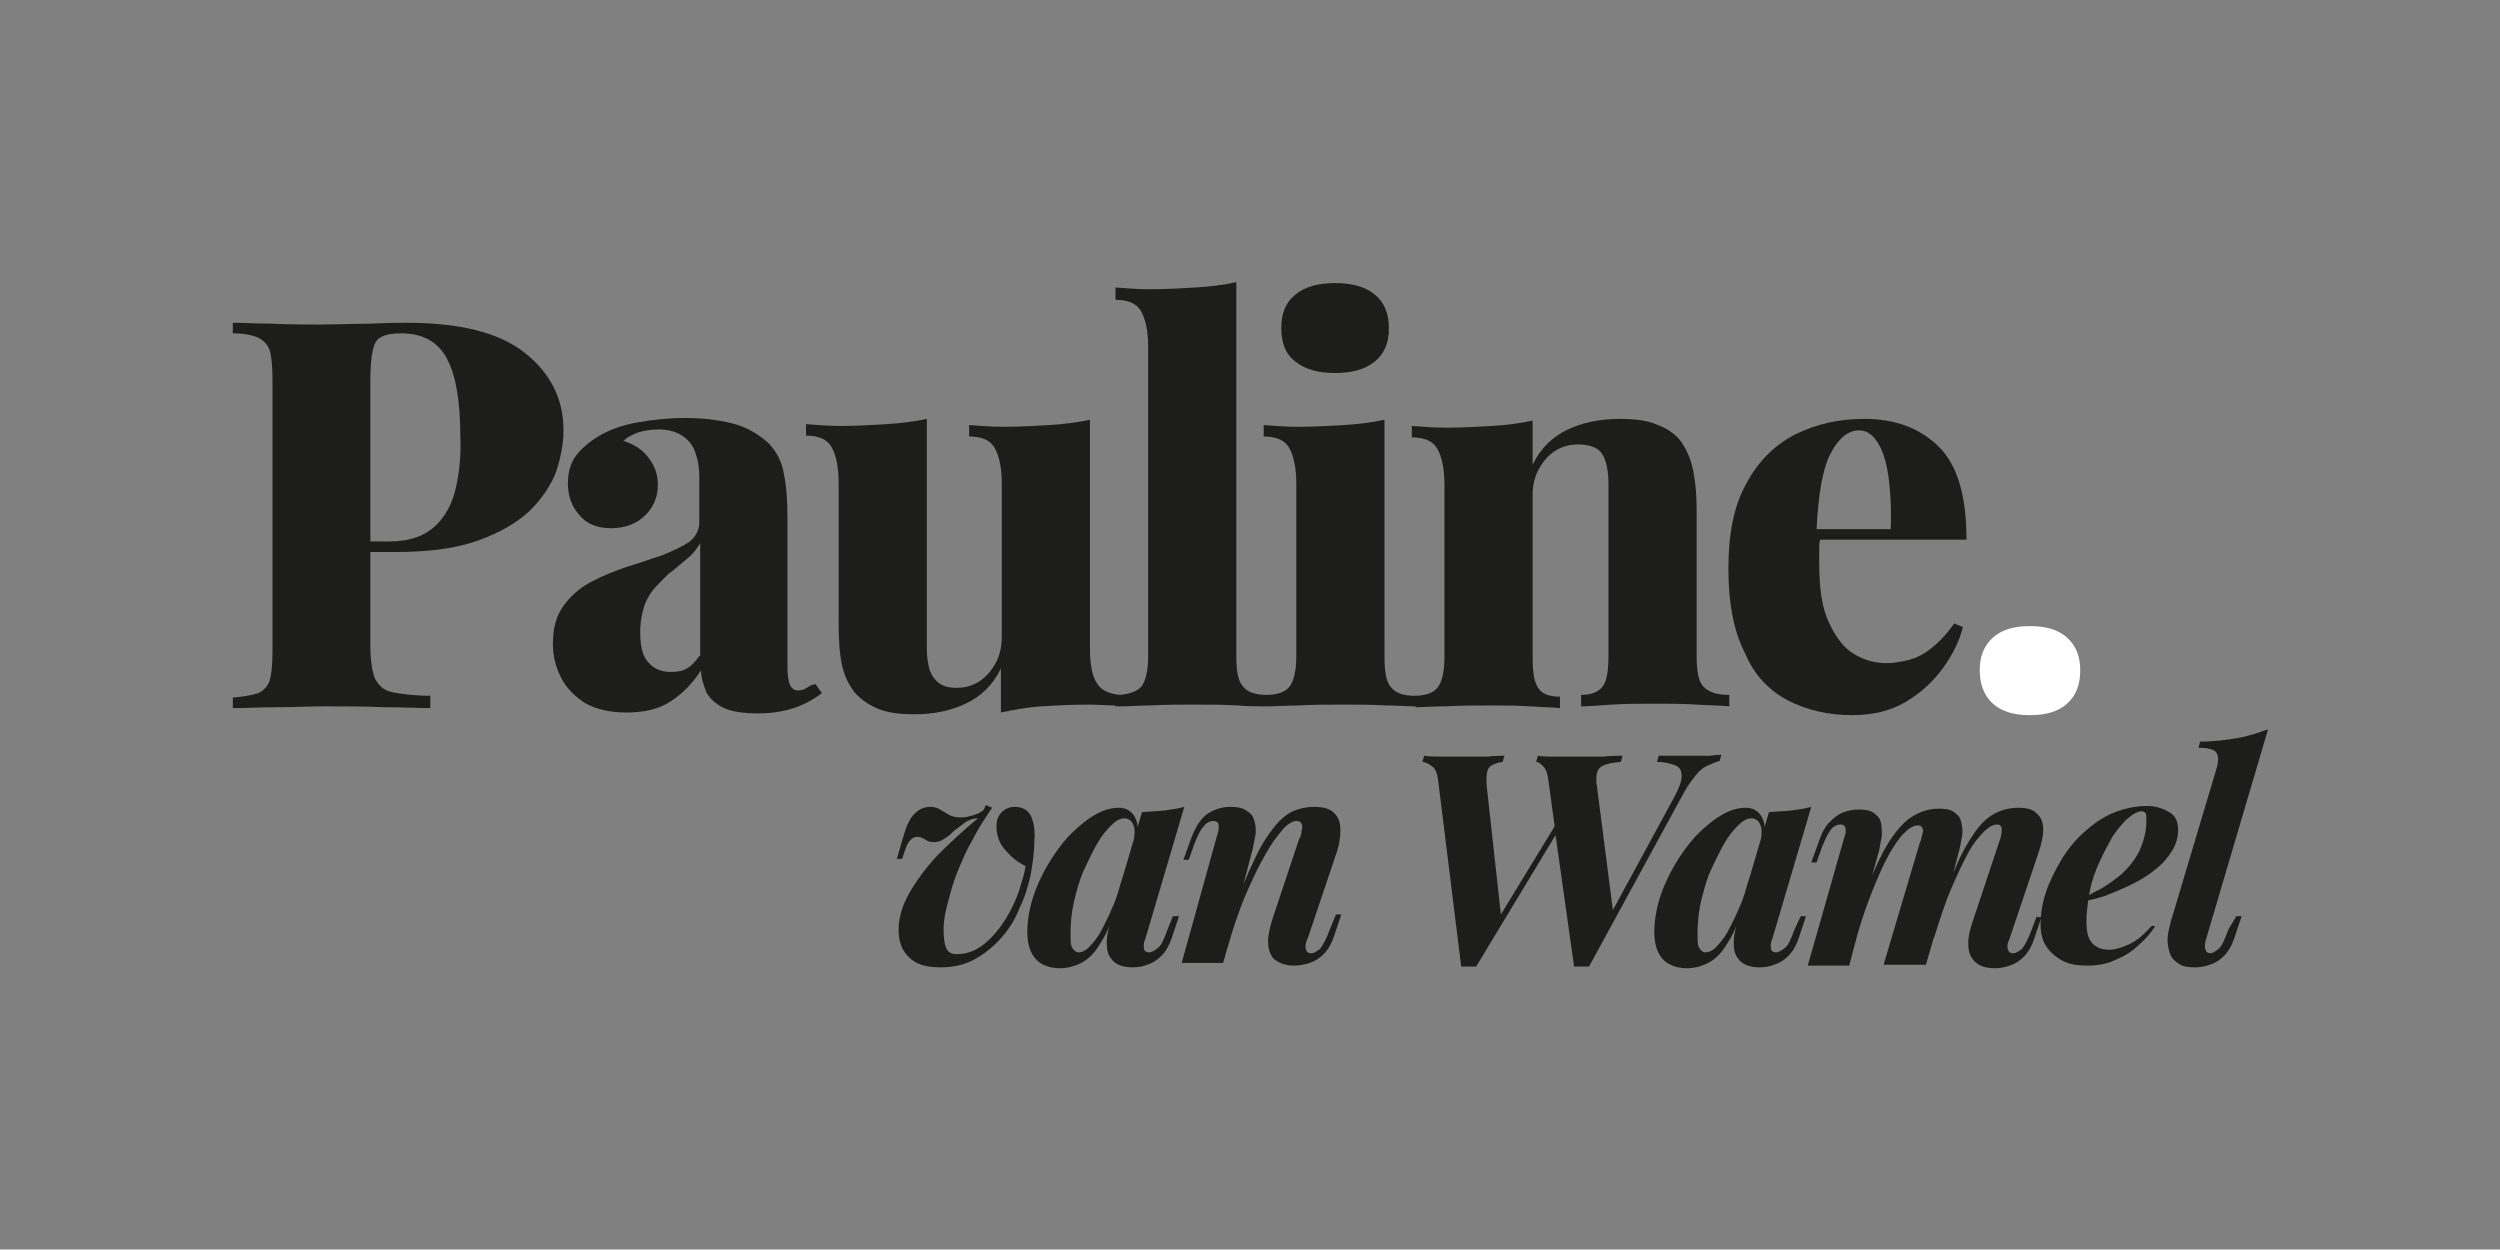 <?xml version="1.0" encoding="utf-8"?>
<!-- Generator: Adobe Illustrator 28.2.0, SVG Export Plug-In . SVG Version: 6.00 Build 0)  -->
<svg version="1.1" id="Laag_1" xmlns="http://www.w3.org/2000/svg" xmlns:xlink="http://www.w3.org/1999/xlink" x="0px" y="0px"
	 viewBox="0 0 283.5 141.7" style="enable-background:new 0 0 283.5 141.7;" xml:space="preserve">
<rect x="0" y="0" width="283.5" height="141.7" fill="#808080" stroke="none"/>
<style type="text/css">
	.st0{fill:#1D1D1B;}
	.st1{fill:#FFFFFF;}
</style>
<g>
	<path class="st0" d="M63.9,48.8c0-3.6-1.5-6.5-4.4-8.8c-2.9-2.3-7.4-3.4-13.4-3.4c-0.8,0-2.1,0-4,0.1c-1.9,0-3.8,0.1-5.8,0.1
		c-1.8,0-3.7,0-5.5-0.1c-1.8,0-3.3-0.1-4.4-0.1v1.2c1.3,0,2.2,0.2,2.9,0.5c0.6,0.3,1.1,0.8,1.3,1.5c0.2,0.7,0.3,1.8,0.3,3.4v30.6
		c0,1.5-0.1,2.6-0.3,3.3c-0.2,0.7-0.7,1.2-1.3,1.5c-0.6,0.2-1.6,0.4-2.9,0.5v1.2c1.5,0,3.2-0.1,5-0.1c1.8,0,3.6-0.1,5.5-0.1
		c2.3,0,4.6,0,6.7,0.1c2.1,0,3.9,0.1,5.2,0.1v-1.4c-1.8,0-3.3-0.2-4.3-0.4c-1-0.2-1.6-0.8-2-1.6c-0.3-0.8-0.5-2-0.5-3.7V62.6h2.8
		c3.8,0,6.9-0.4,9.4-1.3c2.5-0.9,4.4-2,5.9-3.4c1.4-1.4,2.4-2.9,3-4.5C63.6,51.8,63.9,50.3,63.9,48.8z M51.7,55.3
		c-0.4,1.8-1.2,3.3-2.4,4.4c-1.2,1.1-2.9,1.7-5.1,1.7H42V43.1c0-2.1,0.2-3.6,0.6-4.3c0.4-0.7,1.4-1,2.9-1c2.5,0,4.2,1,5.2,2.9
		c1,1.9,1.5,4.8,1.5,8.8C52.3,51.6,52.1,53.5,51.7,55.3z"/>
	<path class="st0" d="M91.5,78c-0.3,0.2-0.7,0.3-1,0.3c-0.4,0-0.7-0.2-0.9-0.6c-0.2-0.4-0.3-1.1-0.3-2.1V59c0-2.1-0.1-3.8-0.4-5.2
		c-0.2-1.4-0.8-2.5-1.7-3.5C86,49.2,84.6,48.4,83,48c-1.6-0.4-3.4-0.6-5.3-0.6c-1.9,0-3.7,0.2-5.4,0.5c-1.7,0.3-3.1,0.8-4.3,1.5
		c-1.2,0.7-2.1,1.5-2.7,2.3c-0.6,0.8-0.9,1.9-0.9,3.1c0,1.4,0.4,2.6,1.3,3.6c0.8,1,2,1.5,3.6,1.5c1.4,0,2.7-0.4,3.7-1.3
		c1-0.9,1.6-2.1,1.6-3.6c0-1.1-0.3-2.1-1-3c-0.6-0.9-1.6-1.6-2.9-2c0.5-0.5,1.2-0.8,1.8-1c0.7-0.2,1.4-0.3,2.2-0.3
		c1.2,0,2.1,0.3,2.8,0.8c0.7,0.5,1.2,1.2,1.4,2c0.3,0.8,0.4,1.7,0.4,2.6v5.1c0,0.9-0.4,1.7-1.2,2.3C77.3,62,76.3,62.5,75,63
		c-1.3,0.4-2.6,0.9-4,1.3c-1.4,0.5-2.7,1-4,1.7c-1.3,0.7-2.3,1.6-3.1,2.7c-0.8,1.1-1.2,2.5-1.2,4.3c0,1.4,0.3,2.6,0.9,3.8
		c0.6,1.2,1.5,2.1,2.7,2.9c1.2,0.7,2.8,1.1,4.7,1.1c2.1,0,3.8-0.4,5.1-1.3c1.4-0.9,2.5-2.1,3.4-3.5c0,0.9,0.3,1.7,0.6,2.5
		c0.4,0.7,1,1.3,2,1.8c0.9,0.4,2.2,0.6,3.9,0.6c1.4,0,2.8-0.2,4-0.6c1.2-0.4,2.3-1,3.2-1.7l-0.7-1C92.1,77.6,91.8,77.8,91.5,78z
		 M79.3,74.4c-0.5,0.7-0.9,1.1-1.4,1.4c-0.5,0.3-1.1,0.4-1.8,0.4c-1,0-1.9-0.3-2.5-1c-0.7-0.7-1-1.8-1-3.5c0-1.2,0.2-2.2,0.5-3.1
		c0.3-0.8,0.8-1.6,1.4-2.2c0.6-0.6,1.1-1.2,1.8-1.7c0.6-0.5,1.2-1,1.8-1.5c0.6-0.5,1-1.1,1.3-1.6V74.4z"/>
	<path class="st0" d="M146.9,41c1.1,0.9,2.6,1.3,4.5,1.3c1.9,0,3.4-0.4,4.5-1.3c1.1-0.9,1.6-2.1,1.6-3.8c0-1.6-0.5-2.9-1.6-3.8
		c-1.1-0.9-2.6-1.3-4.5-1.3c-1.9,0-3.4,0.4-4.5,1.3c-1.1,0.9-1.6,2.1-1.6,3.8C145.3,38.9,145.8,40.2,146.9,41z"/>
	<path class="st0" d="M160.6,80.2c0.8,0,1.9-0.1,3.3-0.1c1.7-0.1,3.4-0.1,5.1-0.1c1.5,0,3,0,4.5,0.1c1.5,0.1,2.6,0.1,3.4,0.2v-1.3
		c-1.2,0-2-0.3-2.4-0.9c-0.5-0.6-0.7-1.8-0.7-3.5V56.2c0-1.1,0.2-2.1,0.7-3c0.5-0.9,1.1-1.6,1.9-2.1c0.8-0.5,1.7-0.7,2.6-0.7
		c0.9,0,1.6,0.2,2.1,0.5c0.5,0.3,0.8,0.9,1,1.5c0.2,0.7,0.3,1.5,0.3,2.4v19.6c0,1.7-0.2,2.9-0.7,3.5c-0.5,0.6-1.3,0.9-2.4,0.9v1.3
		c0.8,0,2-0.1,3.5-0.2c1.6-0.1,3.2-0.1,4.9-0.1c1.5,0,3.1,0,4.7,0.1c1.6,0.1,2.8,0.1,3.7,0.2v-1.3c-1.4,0-2.3-0.3-2.9-0.9
		c-0.6-0.6-0.8-1.8-0.8-3.5V57.9c0-2.1-0.2-3.8-0.5-5c-0.3-1.2-0.8-2.2-1.4-3c-0.6-0.7-1.4-1.3-2.5-1.7c-1.1-0.5-2.5-0.7-4.3-0.7
		c-2.2,0-4.2,0.4-5.9,1.2c-1.7,0.8-3.1,2.1-4,4v-5c-1.4,0.3-2.9,0.5-4.6,0.6c-1.7,0.1-3.4,0.2-5.3,0.2c-1.2,0-2.5-0.1-3.8-0.2v1.3
		c1.4,0,2.4,0.4,2.9,1.3c0.5,0.9,0.8,2.2,0.8,4.1v19.5c0,1.7-0.3,2.9-0.8,3.5c-0.5,0.6-1.4,0.9-2.6,0.9c-1.2,0-2.1-0.3-2.6-0.9
		c-0.6-0.6-0.8-1.8-0.8-3.5V47.6c-1.4,0.3-2.9,0.5-4.6,0.6c-1.7,0.1-3.4,0.2-5.3,0.2c-1.2,0-2.5-0.1-3.8-0.2v1.3
		c1.4,0,2.4,0.4,2.9,1.3c0.5,0.9,0.8,2.2,0.8,4.1v19.5c0,1.7-0.3,2.9-0.8,3.5c-0.5,0.6-1.4,0.9-2.6,0.9c-1.2,0-2.1-0.3-2.6-0.9
		c-0.6-0.6-0.8-1.8-0.8-3.5V32c-1.4,0.3-2.9,0.5-4.6,0.6c-1.6,0.1-3.4,0.2-5.3,0.2c-1.2,0-2.5-0.1-3.8-0.2V34c1.4,0,2.4,0.4,2.9,1.3
		c0.5,0.9,0.8,2.2,0.8,4v35.1c0,1.7-0.3,2.9-0.8,3.5c-0.5,0.5-1.3,0.8-2.4,0.9c-1.2-0.1-2.1-0.5-2.6-1.3c-0.6-0.9-0.8-2.3-0.8-4.1
		V47.6c-1.4,0.3-2.9,0.5-4.6,0.6c-1.6,0.1-3.4,0.2-5.3,0.2c-1.2,0-2.5-0.1-3.8-0.2v1.3c1.4,0,2.4,0.4,2.9,1.3
		c0.5,0.9,0.8,2.2,0.8,4.1v17.3c0,1.1-0.2,2.1-0.7,3c-0.5,0.9-1.1,1.6-1.9,2.1c-0.8,0.5-1.6,0.7-2.6,0.7c-0.8,0-1.5-0.2-2-0.6
		c-0.5-0.4-0.8-0.9-1-1.5c-0.2-0.7-0.3-1.5-0.3-2.4v-26c-1.4,0.3-2.9,0.5-4.6,0.6c-1.6,0.1-3.4,0.2-5.3,0.2c-1.2,0-2.5-0.1-3.8-0.2
		v1.3c1.4,0,2.4,0.4,2.9,1.3c0.5,0.9,0.8,2.2,0.8,4.1v15.7c0,2.1,0.1,3.7,0.4,5c0.3,1.3,0.8,2.2,1.4,3c0.6,0.7,1.4,1.3,2.5,1.8
		c1.1,0.5,2.5,0.7,4.3,0.7c2.2,0,4.1-0.4,5.8-1.2c1.7-0.8,3.1-2.1,4-4v5c1.4-0.3,3-0.6,4.6-0.7c1.6-0.1,3.4-0.2,5.3-0.2
		c1,0,2.1,0.1,3.1,0.1v0.1c0.1,0,0.3,0,0.5,0c0.1,0,0.2,0,0.3,0v0c0.8,0,1.8-0.1,3.1-0.1c1.7-0.1,3.4-0.1,5-0.1c1.7,0,3.3,0,4.9,0.1
		c1.3,0.1,2.3,0.1,3.1,0.1v0c0.1,0,0.2,0,0.3,0c0.1,0,0.2,0,0.2,0v0c0.8,0,1.9-0.1,3.4-0.1c1.7-0.1,3.4-0.1,5-0.1
		c1.6,0,3.3,0,4.9,0.1c1.3,0,2.3,0.1,3.1,0.1v0c0.1,0,0.2,0,0.3,0C160.4,80.2,160.5,80.2,160.6,80.2L160.6,80.2z"/>
	<path class="st0" d="M202.7,79.4c2.1,1.1,4.6,1.7,7.3,1.7c2.4,0,4.4-0.5,6.1-1.5c1.7-1,3.1-2.3,4.2-3.8c1.1-1.5,1.9-3.1,2.3-4.7
		l-1-0.4c-0.9,1.3-1.8,2.2-2.7,2.9c-0.9,0.7-1.8,1.1-2.7,1.3c-0.9,0.2-1.6,0.3-2.3,0.3c-1.2,0-2.4-0.3-3.6-1
		c-1.2-0.7-2.1-1.9-2.9-3.6c-0.8-1.7-1.1-3.9-1.1-6.8c0-0.5,0-1,0-1.5c0-0.4,0-0.7,0.1-1.1h16.6c0-4.9-1-8.4-3.1-10.5
		c-2.1-2.1-4.9-3.2-8.5-3.2c-2.9,0-5.5,0.6-7.9,1.8c-2.3,1.2-4.2,3.1-5.5,5.6c-1.4,2.5-2,5.7-2,9.6c0,3.9,0.6,7.1,1.9,9.6
		C198.9,76.5,200.6,78.3,202.7,79.4z M210.8,48.8c0.9,0,1.6,0.5,2.2,1.5c0.6,1,1,2.4,1.2,4.1c0.2,1.7,0.3,3.6,0.2,5.6h-8.4
		c0.2-4,0.7-6.9,1.6-8.6C208.5,49.7,209.6,48.8,210.8,48.8z"/>
	<path class="st1" d="M230.2,81.1c1.8,0,3.2-0.4,4.2-1.3c1-0.9,1.5-2.1,1.5-3.8c0-1.6-0.5-2.8-1.5-3.7c-1-0.9-2.4-1.3-4.2-1.3
		c-1.8,0-3.2,0.4-4.2,1.3c-1,0.9-1.5,2.1-1.5,3.7c0,1.6,0.5,2.9,1.5,3.8C227,80.7,228.4,81.1,230.2,81.1z"/>
	<path class="st0" d="M117.3,95.3c0.1-1.2-0.1-2.1-0.4-2.8c-0.4-0.7-1-1-1.8-1c-0.6,0-1.1,0.2-1.5,0.6c-0.4,0.4-0.6,0.9-0.6,1.6
		c0,1,0.3,1.9,1,2.7c0.7,0.8,1.4,1.4,2.3,1.8c-0.1,0.8-0.4,1.7-0.7,2.7c-0.3,0.9-0.7,1.8-1.2,2.7c-0.5,0.9-1,1.6-1.6,2.3
		c-0.6,0.7-1.3,1.3-2,1.7c-0.7,0.4-1.5,0.6-2.3,0.6c-0.6,0-1-0.2-1.2-0.7c-0.2-0.4-0.3-1.2-0.3-2.1c0-1,0.2-2,0.5-3.1
		c0.3-1.1,0.6-2.3,1.1-3.5c0.5-1.2,1-2.4,1.7-3.6c0.6-1.2,1.4-2.4,2.2-3.6l-0.7-0.3l-0.3,0.6c-0.4,0.3-0.9,0.5-1.3,0.6
		c-0.4,0.1-0.8,0.2-1.2,0.2c-0.6,0-1-0.1-1.4-0.3c-0.3-0.2-0.7-0.4-1-0.6c-0.3-0.2-0.7-0.3-1.1-0.3c-0.6,0-1.2,0.2-1.7,0.7
		c-0.6,0.5-1,1.4-1.4,2.8l-0.7,2.4h0.6l0.3-0.9c0.2-0.6,0.4-1,0.6-1.2c0.2-0.2,0.4-0.4,0.8-0.4c0.3,0,0.6,0.1,0.9,0.3
		c0.3,0.2,0.6,0.3,1,0.3c0.4,0,0.8-0.1,1.2-0.4c0.4-0.2,0.7-0.5,1.1-0.9c0.4-0.3,0.8-0.6,1.2-0.9c0.4-0.3,0.9-0.5,1.5-0.5
		c-1.7,1.4-3.2,2.8-4.6,4.2c-1.3,1.4-2.4,2.9-3.2,4.3c-0.8,1.4-1.2,2.8-1.2,4.2c0,0.7,0.1,1.3,0.4,2c0.3,0.6,0.8,1.2,1.5,1.6
		c0.7,0.4,1.6,0.6,2.9,0.6c1.4,0,2.7-0.3,3.8-0.9c1.1-0.6,2.1-1.4,3-2.4c0.9-1,1.6-2.1,2.1-3.4c0.6-1.2,1-2.5,1.3-3.9
		C117.1,97.9,117.3,96.6,117.3,95.3z"/>
	<path class="st0" d="M132.4,105.4c-0.4,1.1-0.7,1.8-1.1,2.1c-0.4,0.3-0.7,0.5-1,0.5c-0.2,0-0.4-0.1-0.5-0.2
		c-0.1-0.2-0.1-0.4-0.1-0.6c0-0.3,0.1-0.5,0.2-0.8l4.4-14.9c-0.7,0.2-1.5,0.3-2.2,0.4c-0.8,0.1-1.6,0.1-2.6,0.2l-0.5,1.7
		c0-0.5-0.2-1-0.4-1.3c-0.4-0.6-1-0.9-1.7-0.9c-1,0-1.9,0.3-2.9,0.9c-1,0.6-1.9,1.4-2.8,2.3c-0.9,1-1.7,2.1-2.4,3.3
		c-0.7,1.2-1.3,2.5-1.7,3.8c-0.4,1.3-0.6,2.6-0.6,3.8c0,1.3,0.3,2.3,0.9,3c0.6,0.7,1.6,1.1,2.8,1.1c0.8,0,1.6-0.2,2.4-0.6
		c0.8-0.4,1.5-1.1,2.1-2.1c0.4-0.6,0.8-1.3,1.1-2.1c-0.2,0.7-0.3,1.4-0.3,1.9c0,0.7,0.1,1.3,0.5,1.8c0.5,0.7,1.3,1,2.5,1
		c0.5,0,1.1-0.1,1.6-0.3c0.6-0.2,1.1-0.5,1.6-1c0.5-0.5,0.9-1.2,1.2-2.1l0.8-2.4H133L132.4,105.4z M127.1,100.2l0.2-0.8
		c-0.4,1.4-0.7,2.6-1.2,3.6c-0.4,1-0.9,1.9-1.3,2.7c-0.4,0.7-0.9,1.3-1.3,1.7c-0.4,0.4-0.8,0.6-1.2,0.6c-0.3,0-0.5-0.2-0.7-0.5
		c-0.2-0.3-0.2-0.8-0.2-1.6c0-1.2,0.1-2.4,0.4-3.7c0.3-1.2,0.6-2.4,1.1-3.5c0.5-1.1,1-2.1,1.5-3c0.5-0.9,1.1-1.6,1.6-2.1
		c0.5-0.5,1-0.8,1.5-0.8c0.4,0,0.8,0.2,1,0.7c0.2,0.4,0.2,0.9,0.1,1.6L127.1,100.2z"/>
	<path class="st0" d="M150.8,105.4c-0.4,1.1-0.8,1.8-1.1,2.2c-0.4,0.3-0.7,0.5-1,0.5c-0.3,0-0.5-0.1-0.6-0.4
		c-0.1-0.2-0.1-0.7,0.2-1.3l3.3-9.8c0.3-0.9,0.4-1.7,0.4-2.5c0-0.8-0.2-1.4-0.7-1.9c-0.5-0.5-1.2-0.7-2.3-0.7
		c-0.9,0-1.7,0.2-2.4,0.5c-0.8,0.4-1.5,1-2.2,1.9c-0.7,0.9-1.5,2.1-2.2,3.7c-0.4,0.8-0.8,1.7-1.2,2.7l1.1-4.2
		c0.1-0.5,0.2-1.1,0.3-1.6c0-0.5,0-1.1-0.2-1.5c-0.1-0.5-0.4-0.8-0.9-1.1c-0.4-0.3-1-0.4-1.8-0.4c-1,0-1.8,0.3-2.6,0.8
		c-0.7,0.5-1.3,1.4-1.8,2.7l-0.9,2.5h0.6l0.6-1.7c0.4-1,0.7-1.7,1.1-2.1c0.3-0.4,0.7-0.6,1.1-0.6c0.2,0,0.4,0.1,0.5,0.2
		c0.1,0.1,0.1,0.3,0.1,0.6c0,0.3-0.1,0.5-0.2,0.9l-4,14.4h4.7l0.4-1.4c0.4-1.4,0.8-2.7,1.3-4.1c0.5-1.5,1.1-2.8,1.7-4.1
		c0.6-1.3,1.2-2.4,1.8-3.4c0.6-1,1.2-1.7,1.7-2.3c0.5-0.5,1-0.8,1.4-0.8c0.3,0,0.5,0.1,0.6,0.3c0.1,0.2,0.1,0.5,0,0.8
		c0,0.3-0.1,0.7-0.3,1l-3,9c-0.3,1-0.5,1.8-0.5,2.5c0,0.7,0.1,1.2,0.4,1.7c0.2,0.4,0.6,0.6,1,0.8c0.4,0.2,1,0.3,1.6,0.3
		c0.5,0,1.1-0.1,1.7-0.3c0.6-0.2,1.1-0.5,1.6-1c0.5-0.5,0.9-1.2,1.2-2.1l0.8-2.4h-0.6L150.8,105.4z"/>
	<path class="st0" d="M192.4,87.8c0.4-0.5,0.8-0.8,1.3-1c0.4-0.2,0.9-0.4,1.3-0.5l0.2-0.7c-0.4,0-0.7,0-1.2,0.1c-0.4,0-0.9,0-1.4,0
		c-0.4,0-0.9,0-1.5,0c-0.6,0-1.1,0-1.7,0c-0.5,0-0.9,0-1.3,0l-0.2,0.7c0.9,0,1.6,0.2,2.1,0.4c0.5,0.2,0.7,0.6,0.7,1.2
		c0,0.6-0.3,1.4-0.9,2.5l-6.9,12.7l-1.8-14c-0.2-1.2,0-1.9,0.4-2.2c0.4-0.3,1.1-0.5,2.3-0.6l0.2-0.7c-0.6,0-1.3,0-2.2,0.1
		c-0.9,0-1.9,0-3,0c-0.8,0-1.6,0-2.4,0c-0.8,0-1.4,0-2-0.1l-0.2,0.7c0.3,0,0.5,0.2,0.8,0.5c0.3,0.3,0.5,0.8,0.6,1.7l0.7,5.1l-6.1,10
		l-1.6-14.5c-0.1-1.1,0-1.9,0.3-2.2c0.3-0.3,0.8-0.5,1.5-0.6l0.2-0.7c-0.5,0-1.1,0-1.9,0.1c-0.7,0-1.6,0-2.5,0c-0.9,0-1.7,0-2.6,0
		c-0.8,0-1.5,0-2.1-0.1l-0.2,0.7c0.3,0,0.7,0.2,1.1,0.5s0.6,0.8,0.7,1.7l2.6,21h1.7l9-14.9l2.1,14.9h1.7L191,89.8
		C191.5,88.9,192,88.3,192.4,87.8z"/>
	<path class="st0" d="M203.5,105.4c-0.4,1.1-0.7,1.8-1.1,2.1c-0.4,0.3-0.7,0.5-1,0.5c-0.2,0-0.4-0.1-0.5-0.2
		c-0.1-0.2-0.1-0.4-0.1-0.6c0-0.3,0.1-0.5,0.2-0.8l4.4-14.9c-0.7,0.2-1.5,0.3-2.2,0.4c-0.8,0.1-1.6,0.1-2.6,0.2l-0.5,1.7
		c0-0.5-0.2-1-0.4-1.3c-0.4-0.6-1-0.9-1.7-0.9c-1,0-1.9,0.3-2.9,0.9c-1,0.6-1.9,1.4-2.8,2.3c-0.9,1-1.7,2.1-2.4,3.3
		c-0.7,1.2-1.3,2.5-1.7,3.8c-0.4,1.3-0.6,2.6-0.6,3.8c0,1.3,0.3,2.3,0.9,3c0.6,0.7,1.6,1.1,2.8,1.1c0.8,0,1.6-0.2,2.4-0.6
		c0.8-0.4,1.5-1.1,2.1-2.1c0.4-0.6,0.8-1.3,1.1-2.1c-0.2,0.7-0.3,1.4-0.3,1.9c0,0.7,0.1,1.3,0.5,1.8c0.5,0.7,1.3,1,2.5,1
		c0.5,0,1.1-0.1,1.6-0.3c0.6-0.2,1.1-0.5,1.6-1c0.5-0.5,0.9-1.2,1.2-2.1l0.8-2.4h-0.6L203.5,105.4z M198.2,100.2l0.2-0.8
		c-0.4,1.4-0.7,2.6-1.2,3.6c-0.4,1-0.9,1.9-1.3,2.7c-0.4,0.7-0.9,1.3-1.3,1.7c-0.4,0.4-0.8,0.6-1.2,0.6c-0.3,0-0.5-0.2-0.7-0.5
		c-0.2-0.3-0.2-0.8-0.2-1.6c0-1.2,0.1-2.4,0.4-3.7c0.3-1.2,0.6-2.4,1.1-3.5c0.5-1.1,1-2.1,1.5-3c0.5-0.9,1.1-1.6,1.6-2.1
		c0.5-0.5,1-0.8,1.5-0.8c0.4,0,0.8,0.2,1,0.7c0.2,0.4,0.2,0.9,0.1,1.6L198.2,100.2z"/>
	<path class="st0" d="M231,103.8l-0.6,1.6c-0.4,1.1-0.8,1.8-1.1,2.2c-0.4,0.3-0.7,0.5-1,0.5c-0.3,0-0.5-0.1-0.6-0.4
		c-0.1-0.2-0.1-0.7,0.2-1.3l3.3-9.8c0.3-0.9,0.5-1.8,0.5-2.5c0-0.8-0.2-1.4-0.7-1.8c-0.4-0.5-1.1-0.7-2.1-0.7
		c-0.9,0-1.8,0.2-2.6,0.6c-0.8,0.4-1.6,1.1-2.3,2.1c-0.7,1-1.5,2.3-2.2,4c-0.1,0.2-0.2,0.5-0.3,0.7l0.6-2.3c0.2-0.7,0.3-1.3,0.4-1.9
		c0.1-0.6,0-1.1-0.1-1.6c-0.1-0.5-0.4-0.8-0.8-1.1c-0.4-0.3-1-0.4-1.7-0.4c-1.3,0-2.4,0.4-3.5,1.2c-1,0.8-2,2.1-2.9,3.8
		c-0.4,0.8-0.8,1.6-1.2,2.6l0.8-2.9c0.1-0.5,0.2-1.1,0.3-1.6c0-0.5,0-1.1-0.1-1.5c-0.1-0.5-0.4-0.8-0.8-1.1c-0.4-0.3-1-0.4-1.7-0.4
		c-0.6,0-1.2,0.1-1.7,0.3c-0.6,0.2-1.1,0.6-1.6,1.1c-0.5,0.5-0.9,1.2-1.2,2.1l-0.9,2.5h0.6l0.6-1.7c0.4-1,0.7-1.6,1-2
		c0.3-0.4,0.7-0.6,1.1-0.6c0.3,0,0.4,0.1,0.5,0.2c0.1,0.2,0.1,0.4,0.1,0.6c0,0.3-0.1,0.5-0.2,0.8l-4.1,14.4h4.7l0.9-3.4l0,0
		c0.5-1.8,1.1-3.5,1.7-5c0.6-1.5,1.2-2.9,1.8-4c0.6-1.1,1.2-2,1.8-2.6c0.6-0.6,1.1-0.9,1.6-0.9c0.3,0,0.4,0.1,0.5,0.3
		c0.1,0.2,0.1,0.4,0,0.7c-0.1,0.3-0.1,0.6-0.3,1l-4.1,13.8h4.8l0.9-3.1l0,0.1c0.7-2.2,1.3-4.1,2-5.7c0.7-1.6,1.3-2.9,1.9-4
		c0.6-1.1,1.2-1.8,1.8-2.4c0.5-0.5,1-0.8,1.5-0.8c0.3,0,0.5,0.2,0.5,0.6c0,0.4-0.1,0.9-0.3,1.4l-3,9c-0.3,0.9-0.5,1.7-0.5,2.4
		c0,0.7,0.1,1.3,0.4,1.7c0.2,0.4,0.6,0.7,1,0.9c0.4,0.2,1,0.3,1.6,0.3c0.6,0,1.1-0.1,1.7-0.3c0.6-0.2,1.1-0.5,1.6-1
		c0.5-0.5,0.9-1.2,1.2-2.1l0.8-2.4H231z"/>
	<path class="st0" d="M238.7,101.6c1-0.4,2-0.8,3-1.3c1-0.5,1.9-1,2.7-1.7c0.8-0.6,1.4-1.3,1.9-2.1c0.5-0.8,0.7-1.6,0.7-2.4
		c0-0.9-0.3-1.6-1-2c-0.7-0.4-1.5-0.7-2.5-0.7c-1.4,0-2.7,0.3-3.9,0.8c-1.2,0.5-2.3,1.3-3.3,2.2c-1,0.9-1.9,2-2.6,3.2
		c-0.7,1.2-1.3,2.4-1.7,3.6c-0.4,1.2-0.6,2.5-0.6,3.6c0,1,0.2,1.9,0.7,2.6c0.5,0.7,1.1,1.2,1.9,1.6c0.8,0.4,1.7,0.5,2.7,0.5
		c1.2,0,2.3-0.2,3.3-0.7c1-0.4,1.9-1,2.6-1.7c0.8-0.7,1.4-1.4,1.8-2.1L244,105c-0.9,1-1.7,1.7-2.6,2.1c-0.9,0.4-1.6,0.6-2.2,0.6
		c-0.8,0-1.4-0.2-1.9-0.7c-0.5-0.5-0.7-1.3-0.7-2.6c0-0.7,0.1-1.5,0.2-2.3C237.4,102,238,101.8,238.7,101.6z M238.1,97.7
		c0.5-1.1,1-2,1.5-2.9c0.6-0.8,1.1-1.5,1.7-2c0.6-0.5,1.1-0.8,1.6-0.8c0.2,0,0.3,0.1,0.4,0.2c0.1,0.1,0.1,0.4,0.1,0.9
		c0,1.2-0.3,2.3-0.8,3.4c-0.5,1-1.2,1.9-2.1,2.7c-0.6,0.5-1.3,1-2.1,1.5c-0.5,0.3-1,0.5-1.5,0.8c0-0.2,0.1-0.3,0.1-0.5
		C237.2,99.9,237.6,98.8,238.1,97.7z"/>
	<path class="st0" d="M252.7,105.4c-0.4,1.1-0.7,1.8-1.1,2.2c-0.4,0.3-0.7,0.5-0.9,0.5c-0.3,0-0.5-0.1-0.6-0.4
		c-0.1-0.3-0.1-0.7,0.1-1.3l7-23.7c-1.1,0.4-2.3,0.8-3.5,1c-1.2,0.2-2.6,0.4-4.2,0.4l-0.2,0.7c1.1,0,1.8,0.2,2,0.5
		c0.3,0.4,0.3,0.9,0.1,1.7l-5.2,17.4c-0.2,0.8-0.4,1.5-0.4,2.1c0,0.6,0.1,1.2,0.3,1.7c0.2,0.5,0.5,0.8,1,1.1c0.4,0.3,1,0.4,1.8,0.4
		c0.6,0,1.1-0.1,1.7-0.3c0.6-0.2,1.1-0.5,1.6-1c0.5-0.5,0.9-1.2,1.2-2.1l0.8-2.4h-0.6L252.7,105.4z"/>
</g>
</svg>
